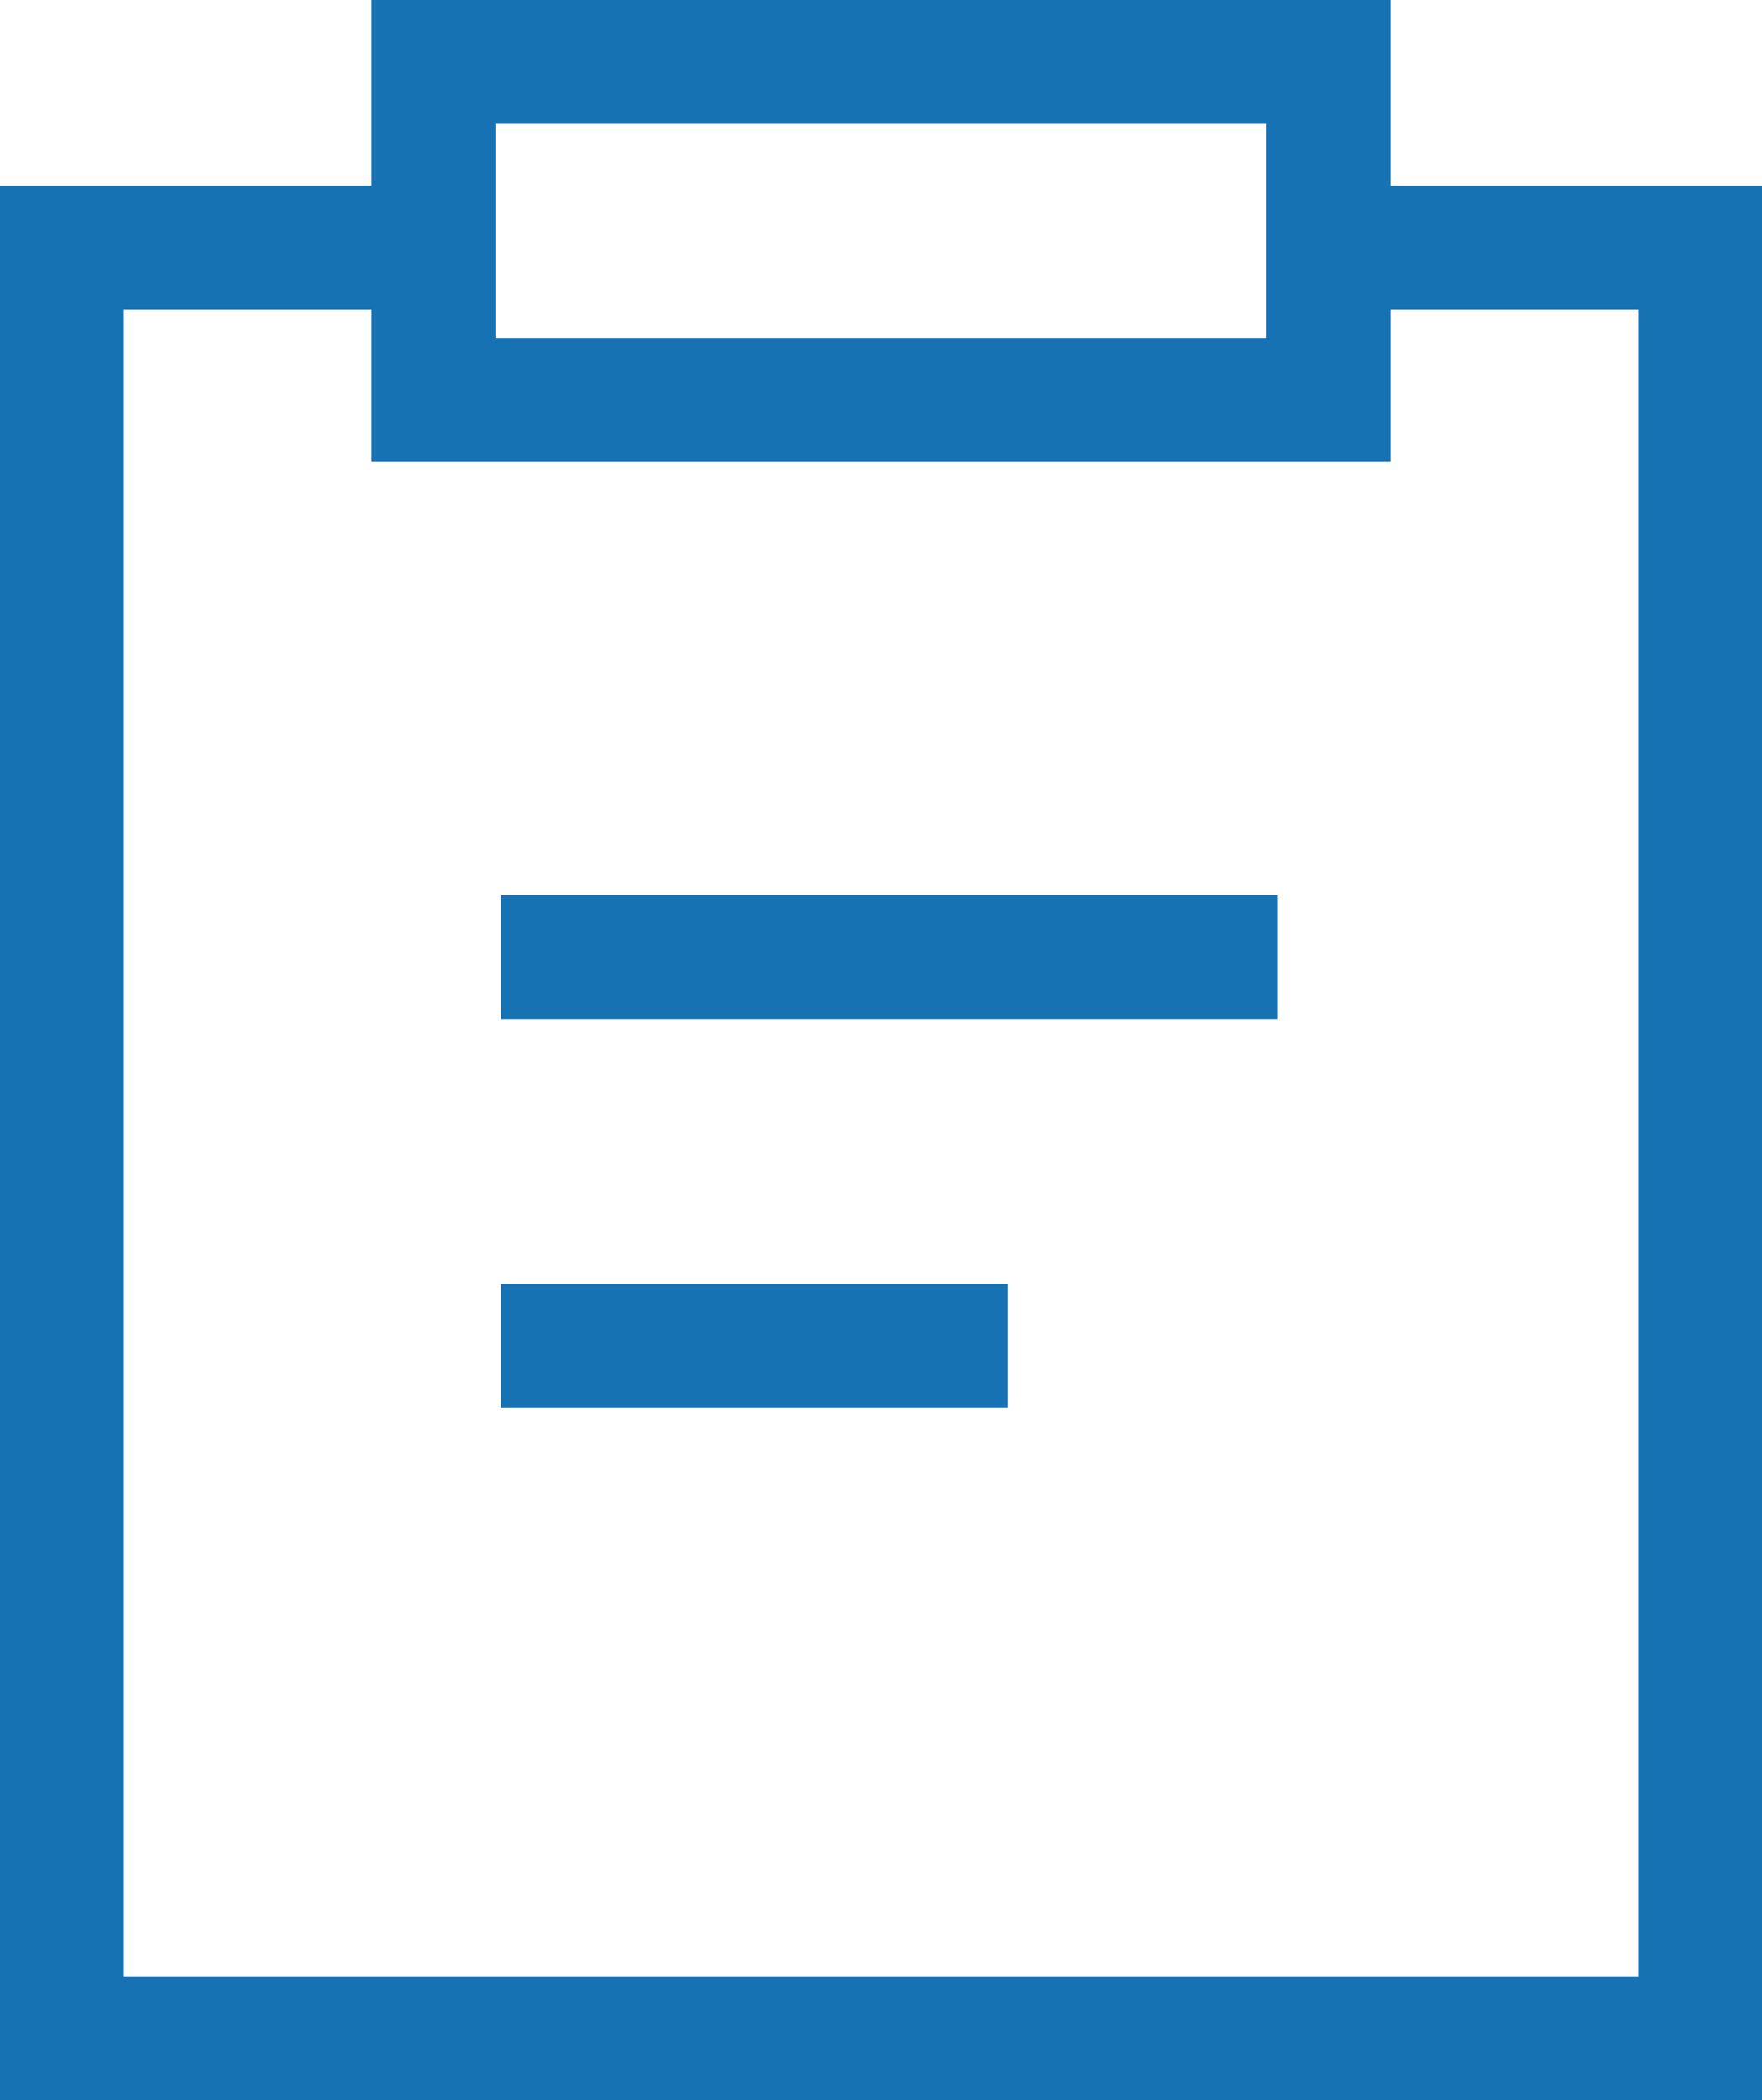<!-- Generator: Adobe Illustrator 24.0.1, SVG Export Plug-In  -->
<svg version="1.1" xmlns="http://www.w3.org/2000/svg" xmlns:xlink="http://www.w3.org/1999/xlink" x="0px" y="0px" width="31.3px"
	 height="37.3px" viewBox="0 0 31.3 37.3" style="enable-background:new 0 0 31.3 37.3;" xml:space="preserve">
<style type="text/css">
	.st0{fill:#1772B4;}
</style>
<defs>
</defs>
<g>
	<g>
		<polygon class="st0" points="31.3,37.3 0,37.3 0,3.3 7,3.3 7,5.5 2.2,5.5 2.2,35.1 29.1,35.1 29.1,5.5 24.1,5.5 24.1,3.3 
			31.3,3.3 		"/>
	</g>
	<g>
		<path class="st0" d="M24.7,8.2H6.6V0h18.1V8.2z M8.8,6h13.7V2.2H8.8V6z"/>
	</g>
	<g>
		<rect x="8.9" y="15.9" class="st0" width="13.8" height="2.2"/>
	</g>
	<g>
		<rect x="8.9" y="22.8" class="st0" width="9" height="2.2"/>
	</g>
</g>
</svg>
